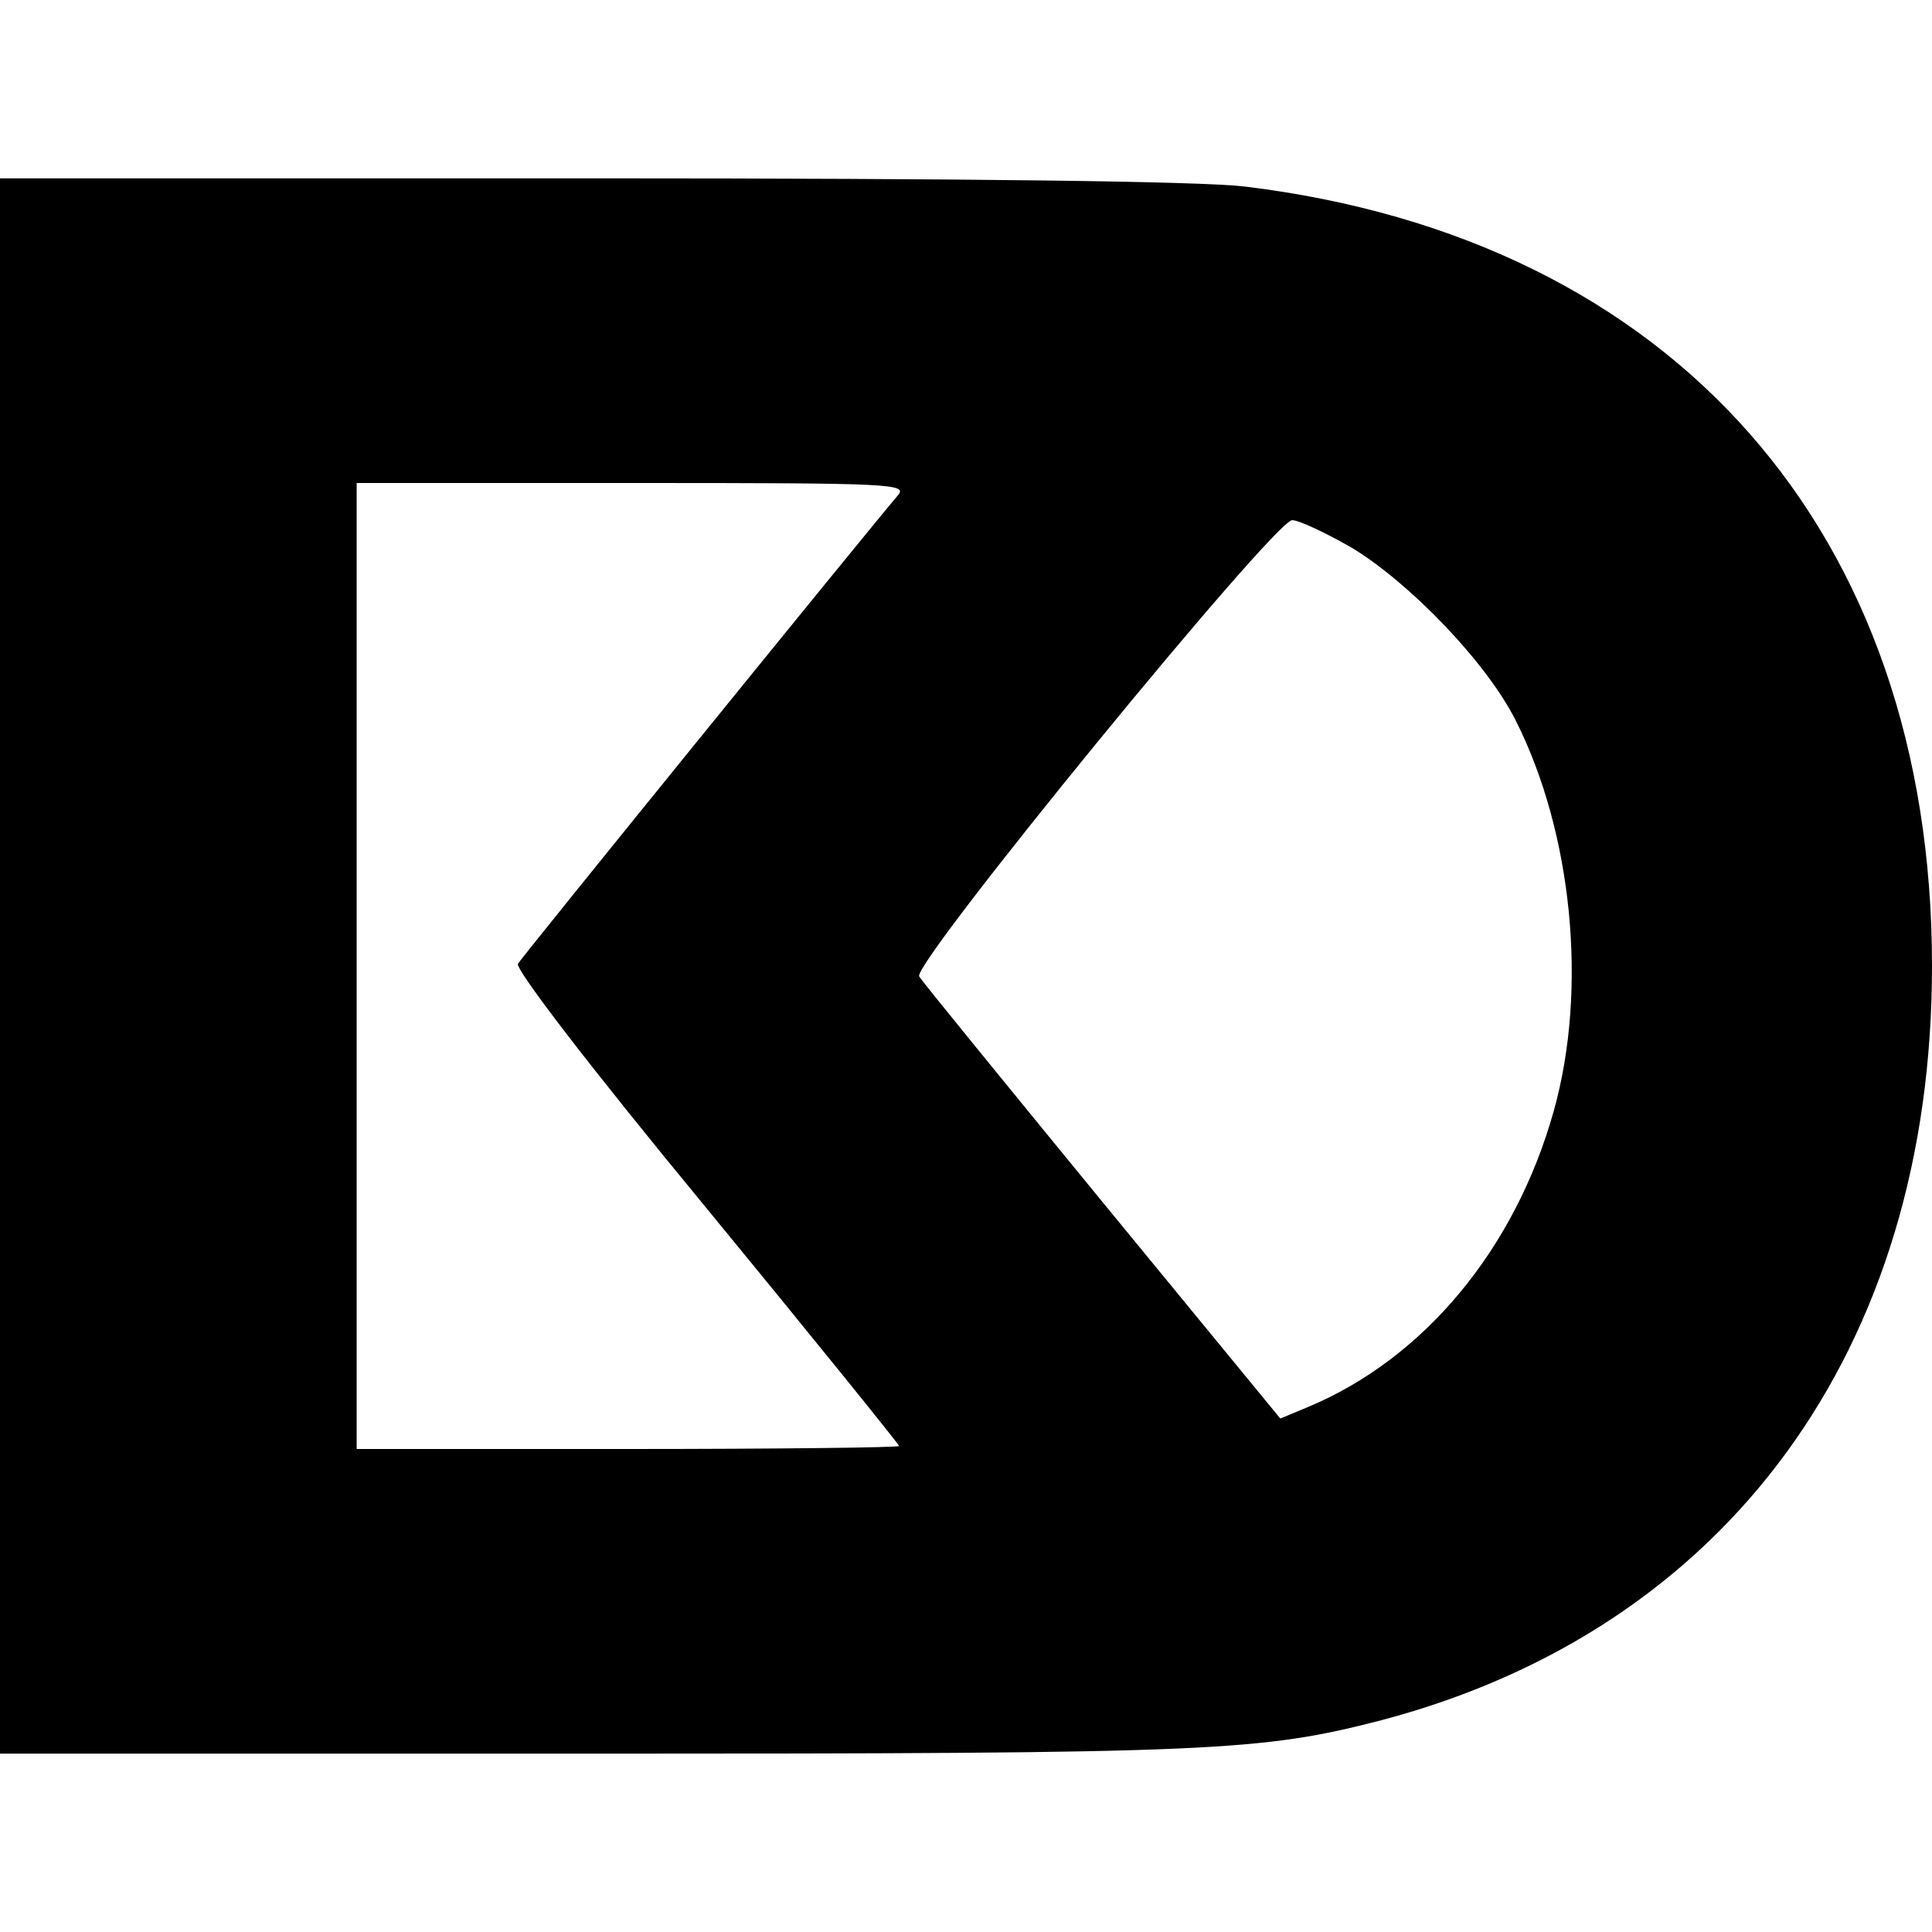 <?xml version="1.0" standalone="no"?>
<!DOCTYPE svg PUBLIC "-//W3C//DTD SVG 20010904//EN"
 "http://www.w3.org/TR/2001/REC-SVG-20010904/DTD/svg10.dtd">
<svg version="1.0" xmlns="http://www.w3.org/2000/svg"
 width="260pt" height="260pt" viewBox="0 0 260 260"
 preserveAspectRatio="xMidYMid meet">
<g transform="translate(0,260) scale(0.1,-0.1)"
fill="#000000" stroke="none">
<path d="M0 1300 l0 -1060 798 0 c837 0 898 3 1061 45 466 123 741 500 741
1015 0 584 -348 979 -925 1049 -58 7 -368 11 -882 11 l-793 0 0 -1060z m1208
633 c-45 -53 -505 -620 -511 -630 -4 -7 97 -139 253 -328 143 -174 260 -319
260 -321 0 -2 -164 -4 -365 -4 l-365 0 0 650 0 650 372 0 c352 0 370 -1 356
-17z m611 -70 c79 -48 182 -155 221 -233 76 -151 97 -361 51 -525 -52 -186
-175 -334 -332 -399 l-36 -15 -239 291 c-131 160 -243 297 -247 304 -10 17
478 614 502 614 9 0 45 -17 80 -37z"/>
</g>
</svg>
